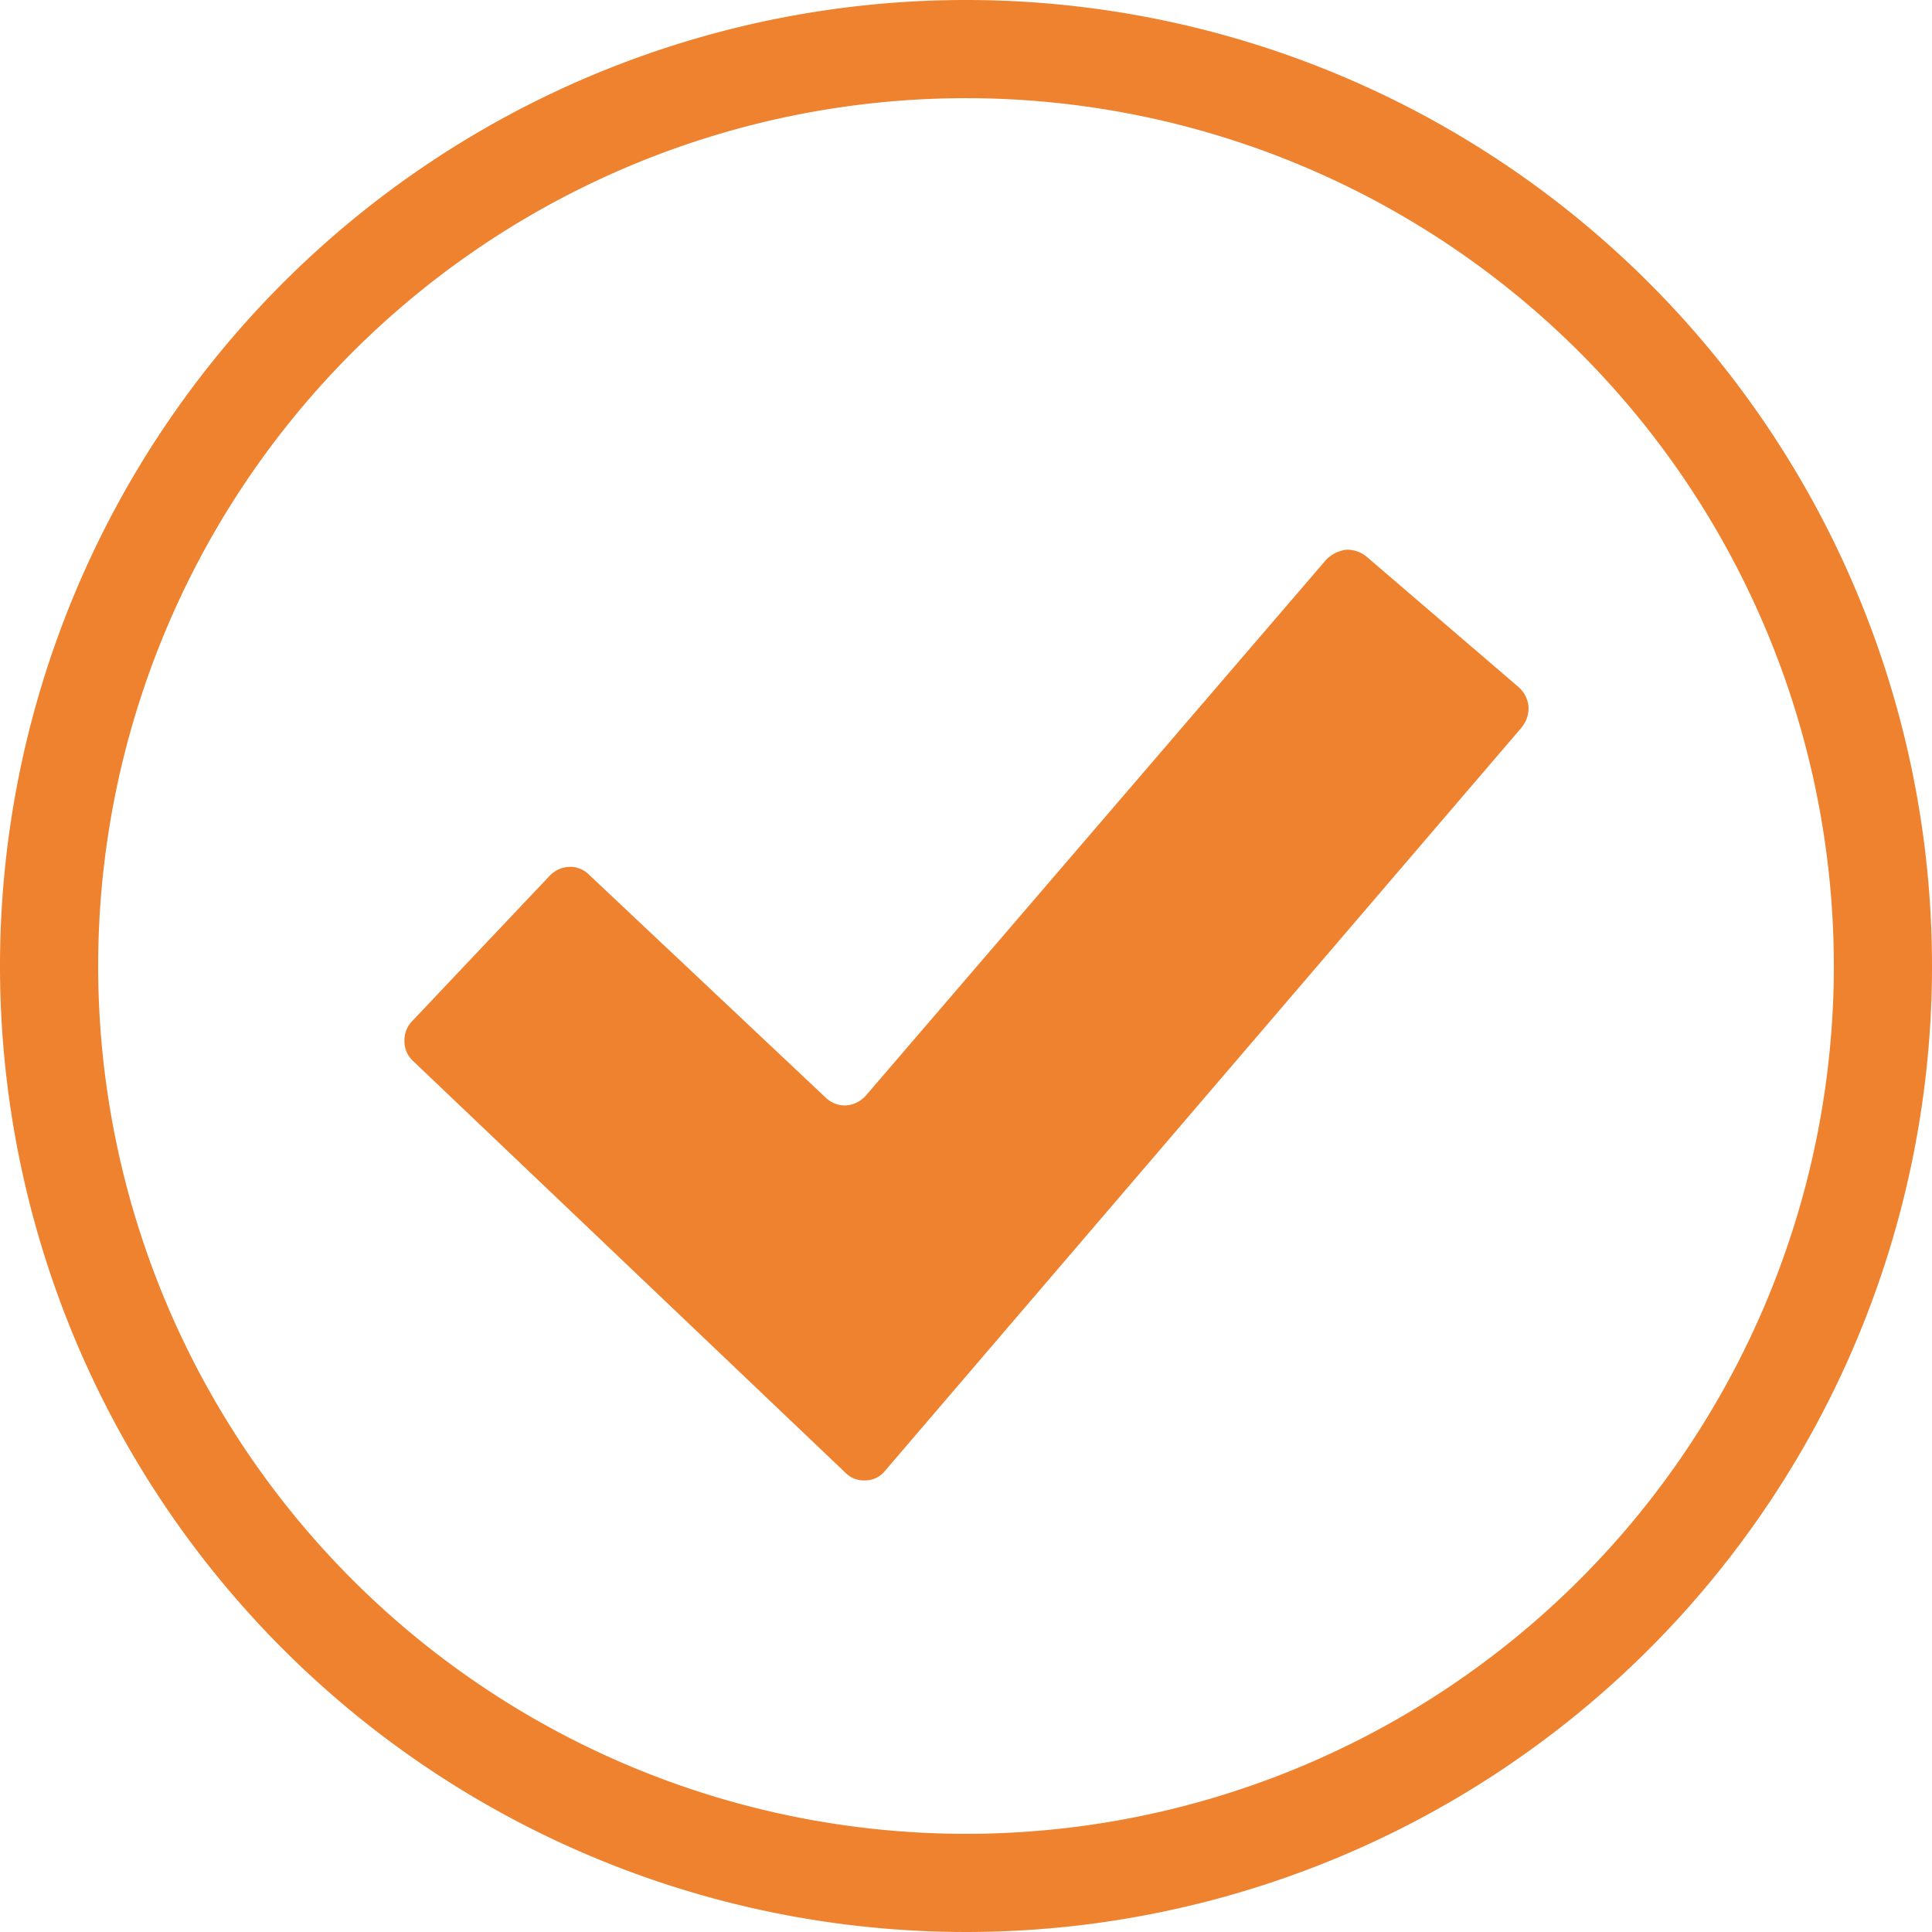 <svg xmlns="http://www.w3.org/2000/svg" viewBox="0 0 19.68 19.68"><defs><style>.cls-1{fill:#ef822f;}.cls-2{fill:none;stroke:#ef822f;stroke-miterlimit:10;}</style></defs><g id="Layer_2" data-name="Layer 2"><g id="Layer_1-2" data-name="Layer 1"><path class="cls-1" d="M5.81,8.83a.29.29,0,0,0-.21.09L4.2,10.4a.28.28,0,0,0-.08.21.27.27,0,0,0,.09.2L8.61,15a.26.26,0,0,0,.2.08A.26.26,0,0,0,9,15L15.5,7.41a.31.31,0,0,0,.07-.21.3.3,0,0,0-.1-.2L13.92,5.67a.31.31,0,0,0-.21-.07.35.35,0,0,0-.2.1L8.82,11.16a.3.3,0,0,1-.2.1.28.28,0,0,1-.21-.08L6,8.91a.27.27,0,0,0-.2-.08"/><path class="cls-2" d="M19.18,9.84A9.34,9.34,0,1,1,9.84.5,9.34,9.34,0,0,1,19.18,9.84Z"/></g></g></svg>